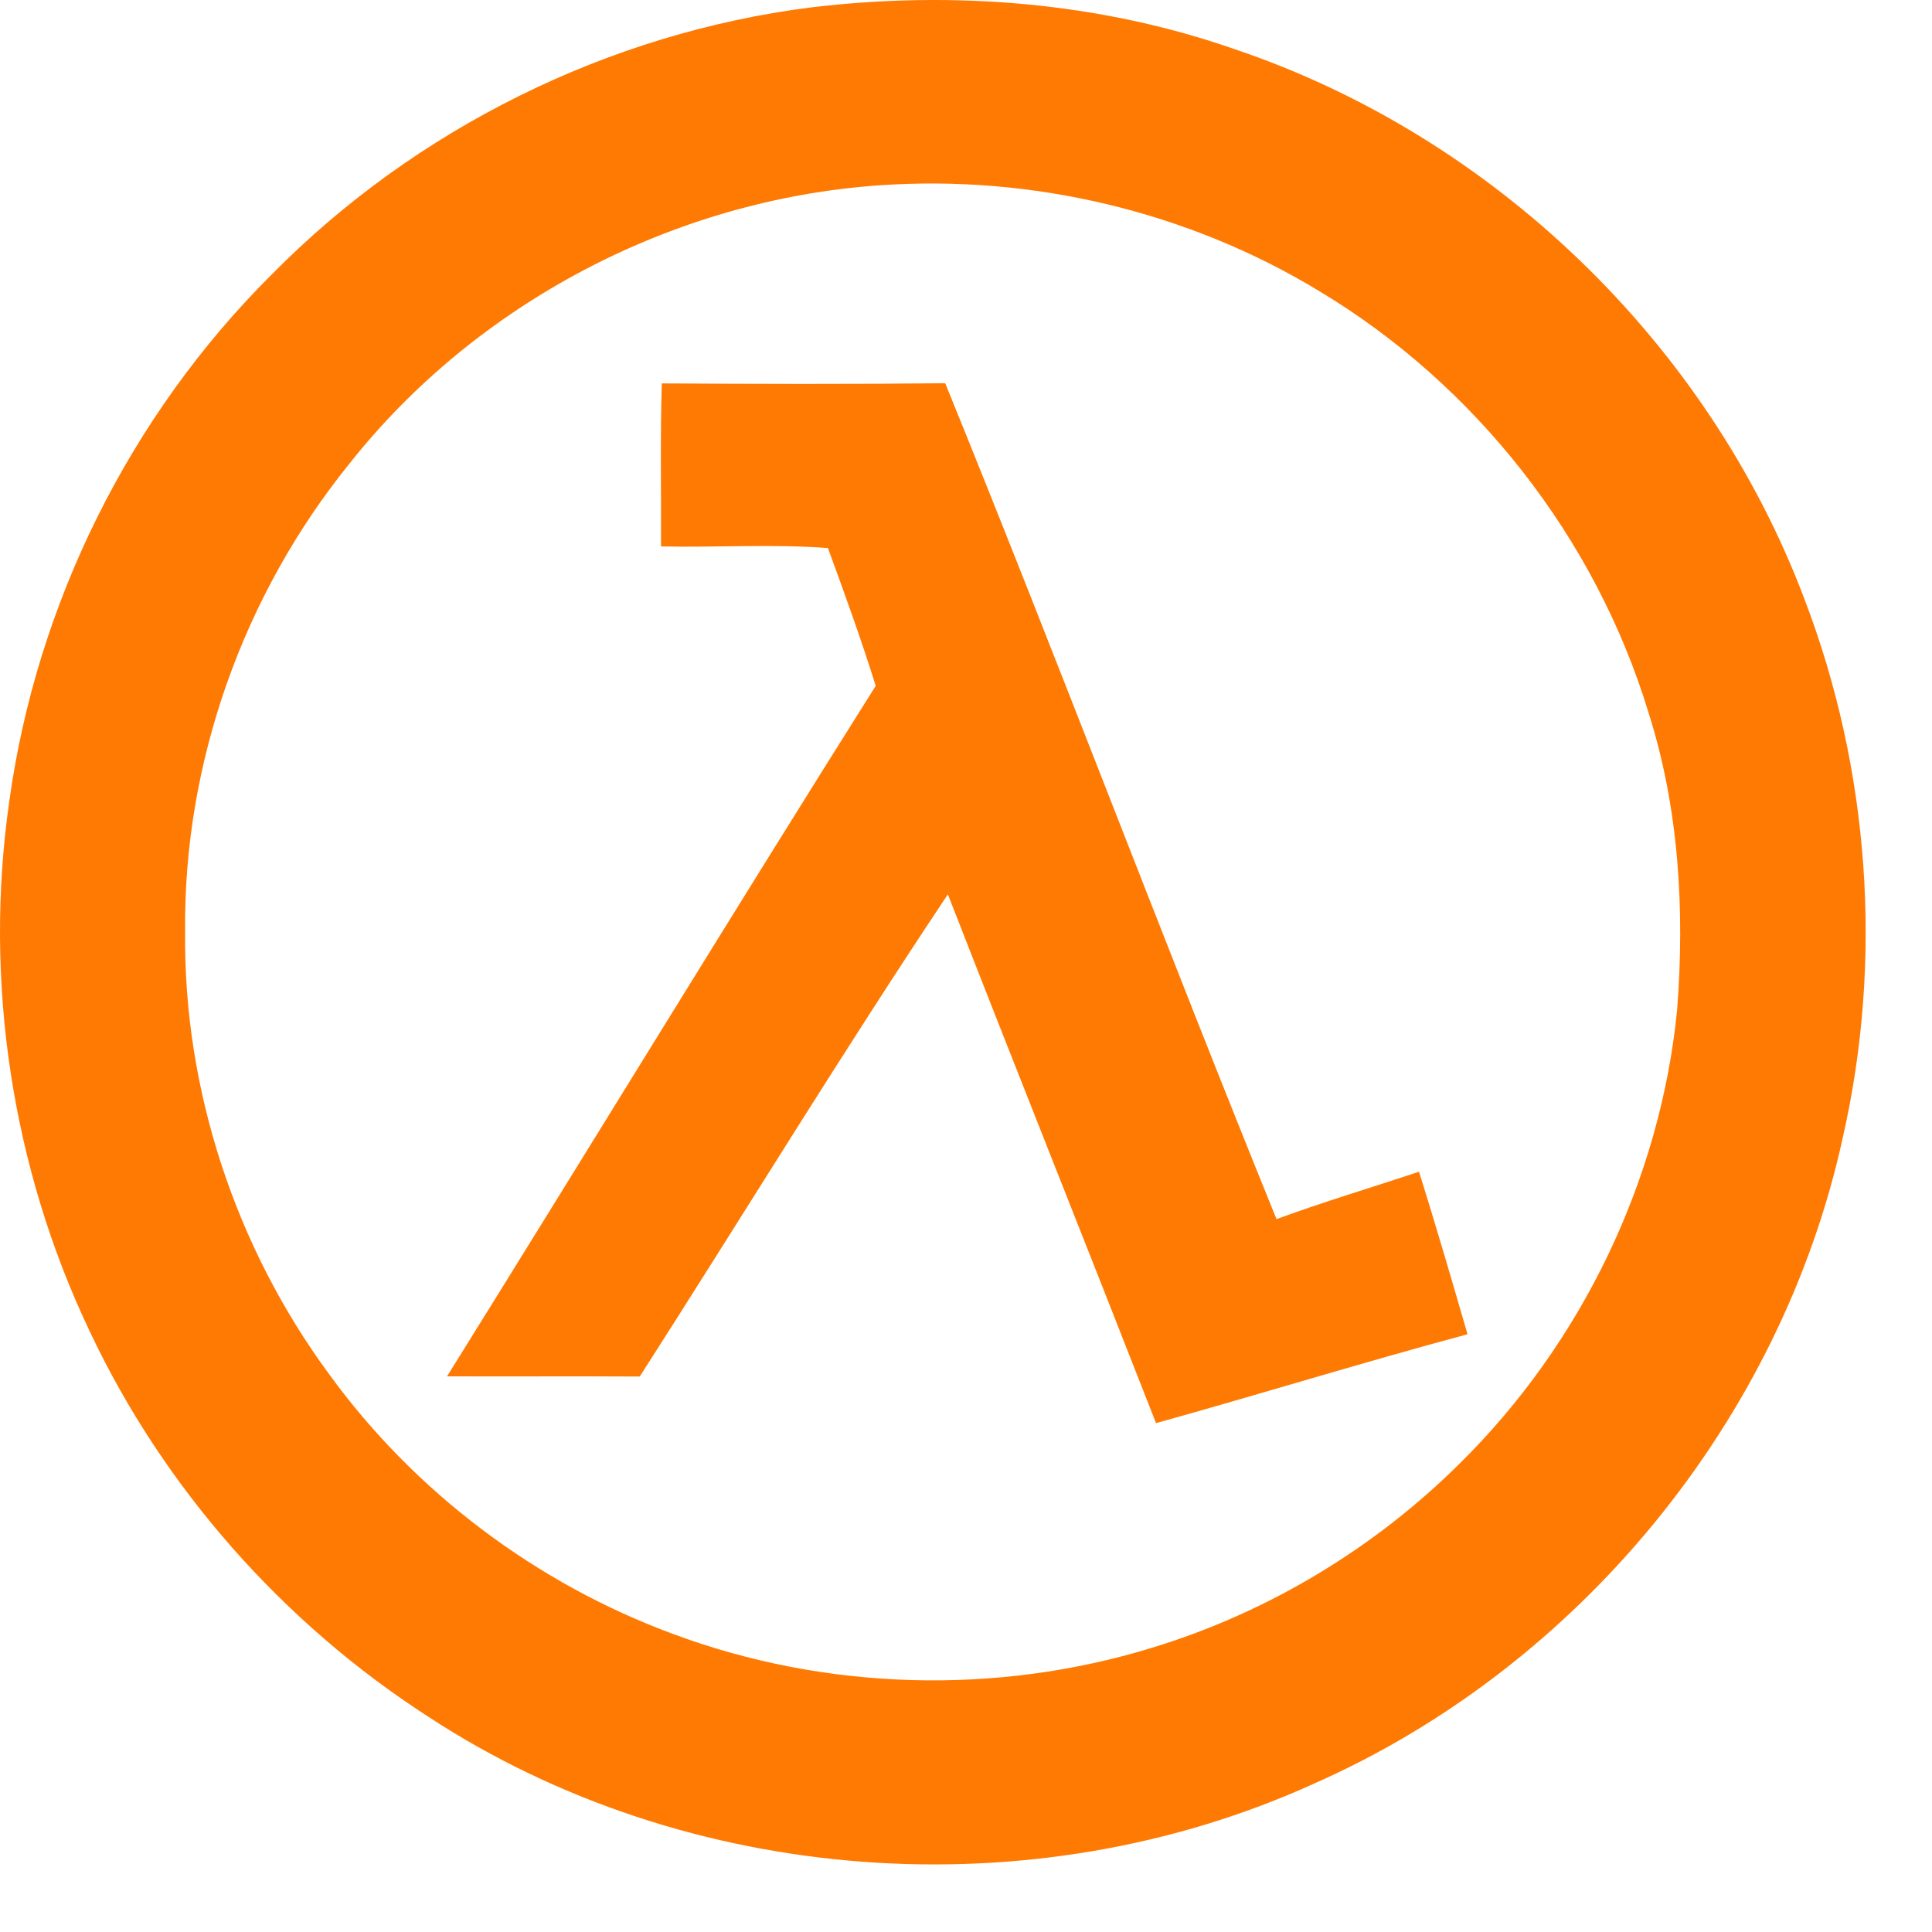 <ns0:svg xmlns:ns0="http://www.w3.org/2000/svg" version="1.1" id="Layer_1" x="0px" y="0px" width="256" height="256" viewBox="0 0 224.34 223.83" style="enable-background:new 0 0 224.34 223.83;" xml:space="preserve" preserveAspectRatio="xMinYMin meet">
<ns0:style type="text/css">
	.st0{fill:#FF7A03;}
</ns0:style>
<ns0:g id="_x23_ff7a03ff">
	<ns0:path class="st0" d="M94.246,0.85c16.44-1.95,33.39-0.63,49.09,4.85c30.04,10.11,54.95,34.14,66.16,63.78   c7.61,19.84,9.2,41.92,4.48,62.64c-7.17,32.8-30.67,61.41-61.35,74.97c-32.71,14.89-72.82,11.95-102.9-7.75   c-16.89-10.9-30.71-26.53-39.29-44.71c-9.07-19.02-12.35-40.72-9.36-61.57c3.17-22.97,14.01-44.81,30.45-61.16   C48.196,14.96,70.656,3.82,94.246,0.85 M102.086,21.52c-23.82,1.66-46.75,13.62-61.56,32.38c-12.28,15.2-19.23,34.69-19.03,54.24   c-0.21,18.37,5.86,36.71,16.76,51.48c9.94,13.67,24.04,24.26,39.89,30.11c17.68,6.59,37.54,7.15,55.57,1.62   c13.44-4.08,25.83-11.52,35.79-21.42c14.14-13.95,23.29-32.9,25.24-52.68c0.89-11.57,0.22-23.37-3.32-34.49   c-6.16-20.29-20.08-38.07-38.26-48.97C137.946,24.55,119.836,20.27,102.086,21.52z" />
	<ns0:path class="st0" d="M76.846,44.52c10.97,0.07,21.94,0.1,32.91-0.02c13.13,32.23,25.37,64.83,38.47,97.06   c5.46-2,11.03-3.67,16.55-5.5c1.96,6.26,3.8,12.56,5.63,18.87c-12.11,3.25-24.09,6.96-36.17,10.32   c-8.01-20.48-16.18-40.9-24.17-61.4c-12.3,18.41-23.83,37.35-35.78,55.99c-7.46-0.04-14.92,0-22.38-0.02   c16.64-26.7,33.01-53.56,49.78-80.18c-1.68-5.38-3.6-10.7-5.55-16c-6.44-0.49-12.93-0.05-19.38-0.19   C76.786,57.14,76.656,50.82,76.846,44.52z" />
</ns0:g>
</ns0:svg>